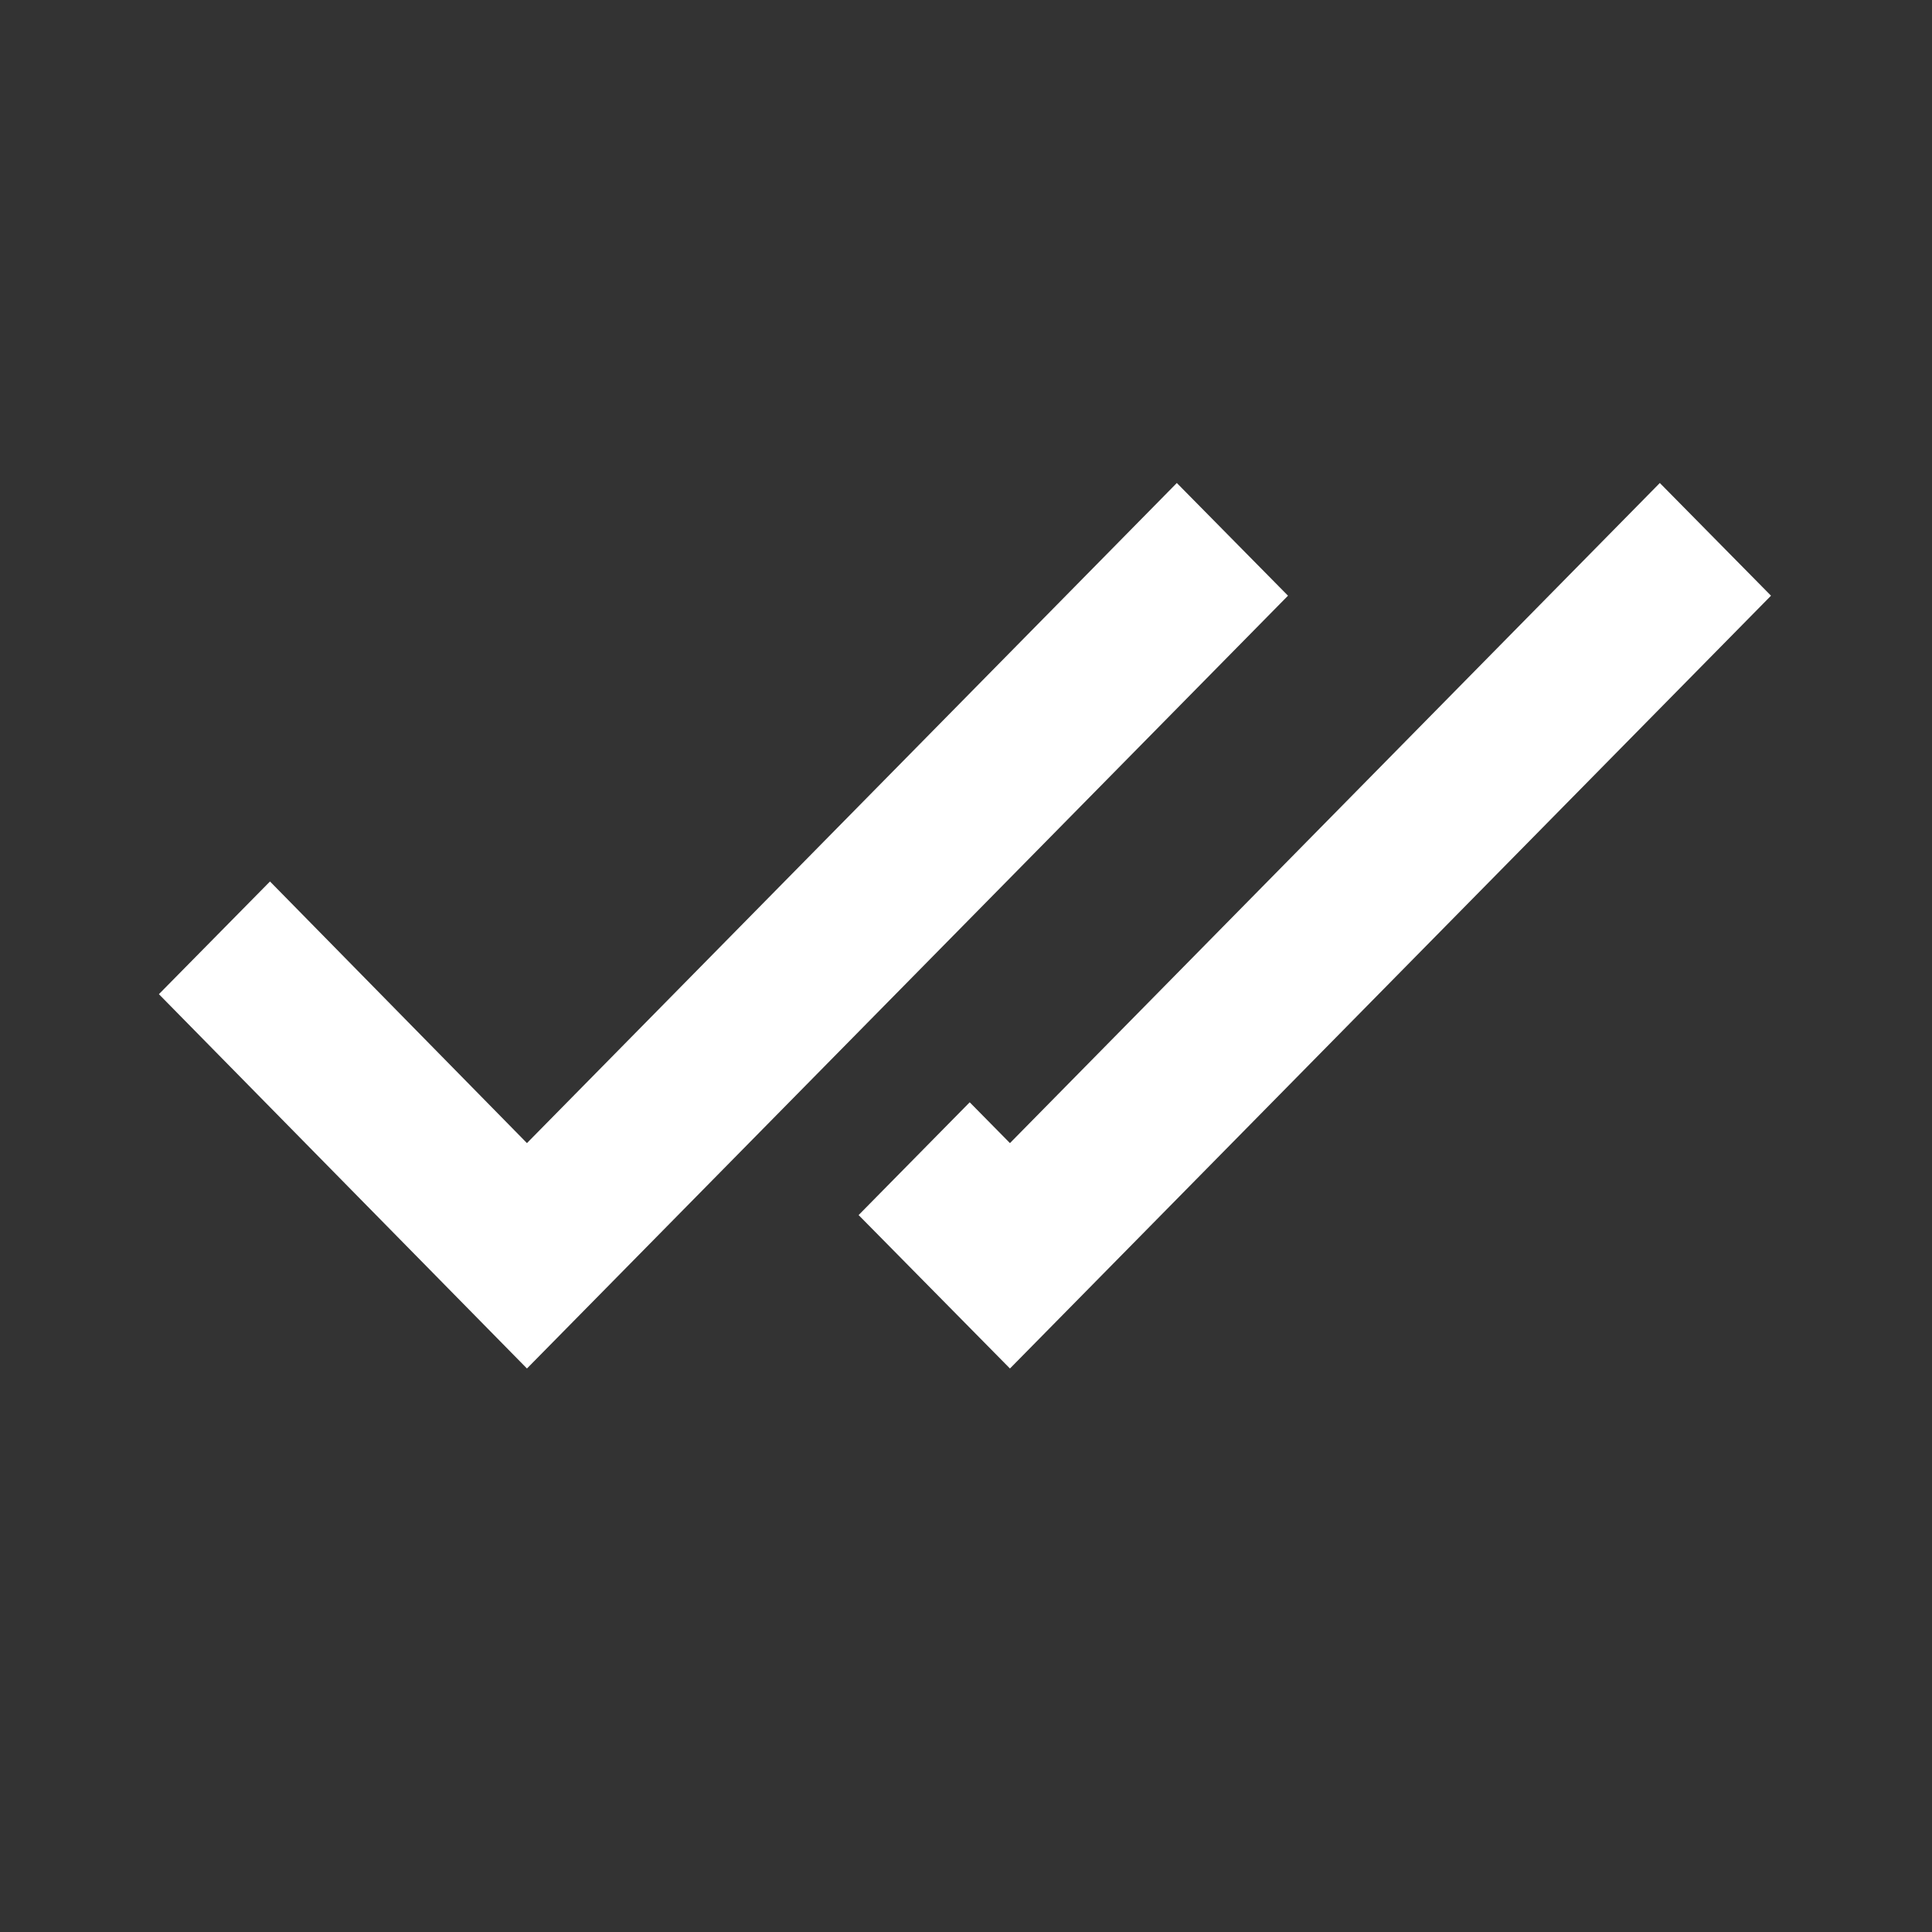 <?xml version="1.0" encoding="UTF-8"?> <svg xmlns="http://www.w3.org/2000/svg" width="24" height="24" viewBox="0 0 24 24" fill="none"><rect x="0" y="0" width="24" height="24" fill="#333333" stroke="none"/><path fill-rule="evenodd" clip-rule="evenodd" d="M10.666 15.094L12.046 13.693L12.546 14.2L20.619 6L22 7.4L12.546 17L10.666 15.094ZM6.546 14.2L14.619 6L16 7.4L6.546 17L1.974 12.35L3.354 10.95L6.546 14.2Z" fill="white"></path></svg> 